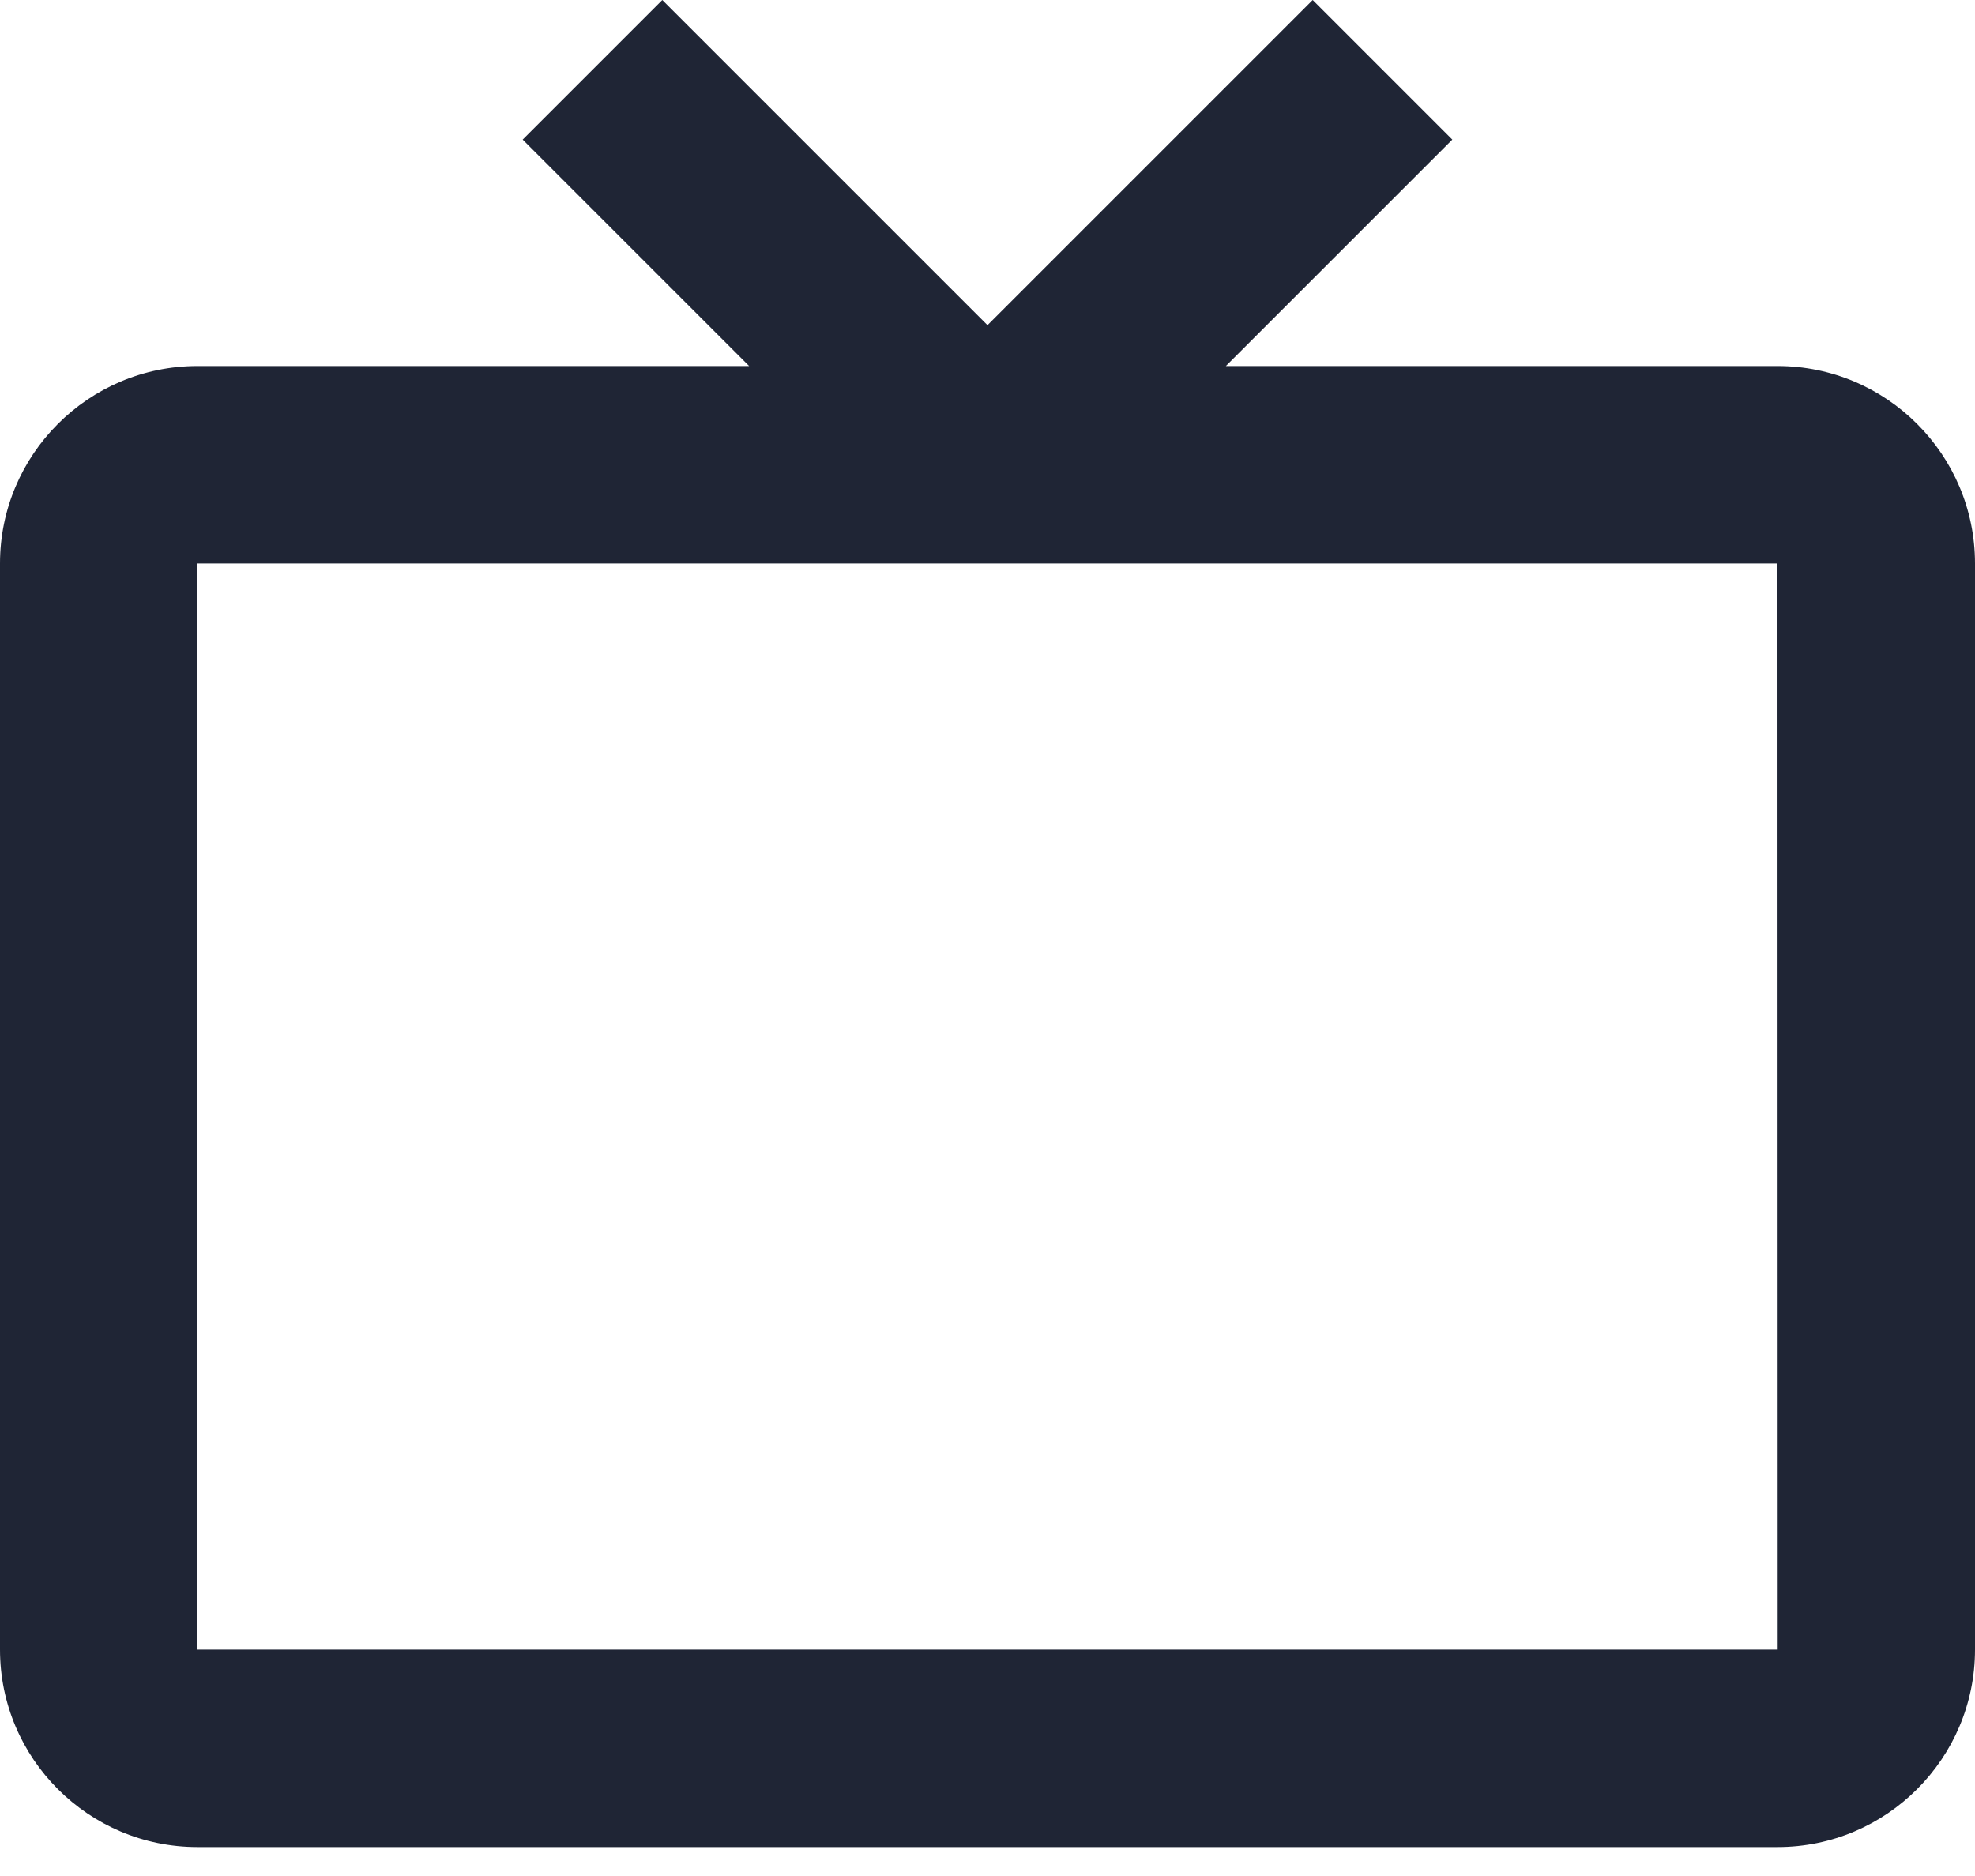 <?xml version="1.0" encoding="UTF-8"?>
<svg width="20px" height="19px" viewBox="0 0 20 19" version="1.1" xmlns="http://www.w3.org/2000/svg" xmlns:xlink="http://www.w3.org/1999/xlink">
    <title>ic_tv</title>
    <g id="Page-1" stroke="none" stroke-width="1" fill="none" fill-rule="evenodd">
        <g id="Efix.lv---Homepage" transform="translate(-391, -578)" fill="#1F2535" fill-rule="nonzero">
            <g id="Left-nav" transform="translate(375, 235)">
                <g id="Televizori-un-piederumi" transform="translate(0, 330)">
                    <g id="ic_tv" transform="translate(16, 13)">
                        <path d="M18,3.707 L12.414,3.707 L14.707,1.414 L13.293,0 L10,3.293 L6.707,0 L5.293,1.414 L7.586,3.707 L2,3.707 C0.897,3.707 0,4.604 0,5.707 L0,16.707 C0,17.81 0.897,18.707 2,18.707 L18,18.707 C19.103,18.707 20,17.81 20,16.707 L20,5.707 C20,4.604 19.103,3.707 18,3.707 Z M2,16.707 L2,5.707 L18,5.707 L18.002,16.707 L2,16.707 Z" id="Shape"></path>
                    </g>
                </g>
            </g>
        </g>
    </g>
</svg>